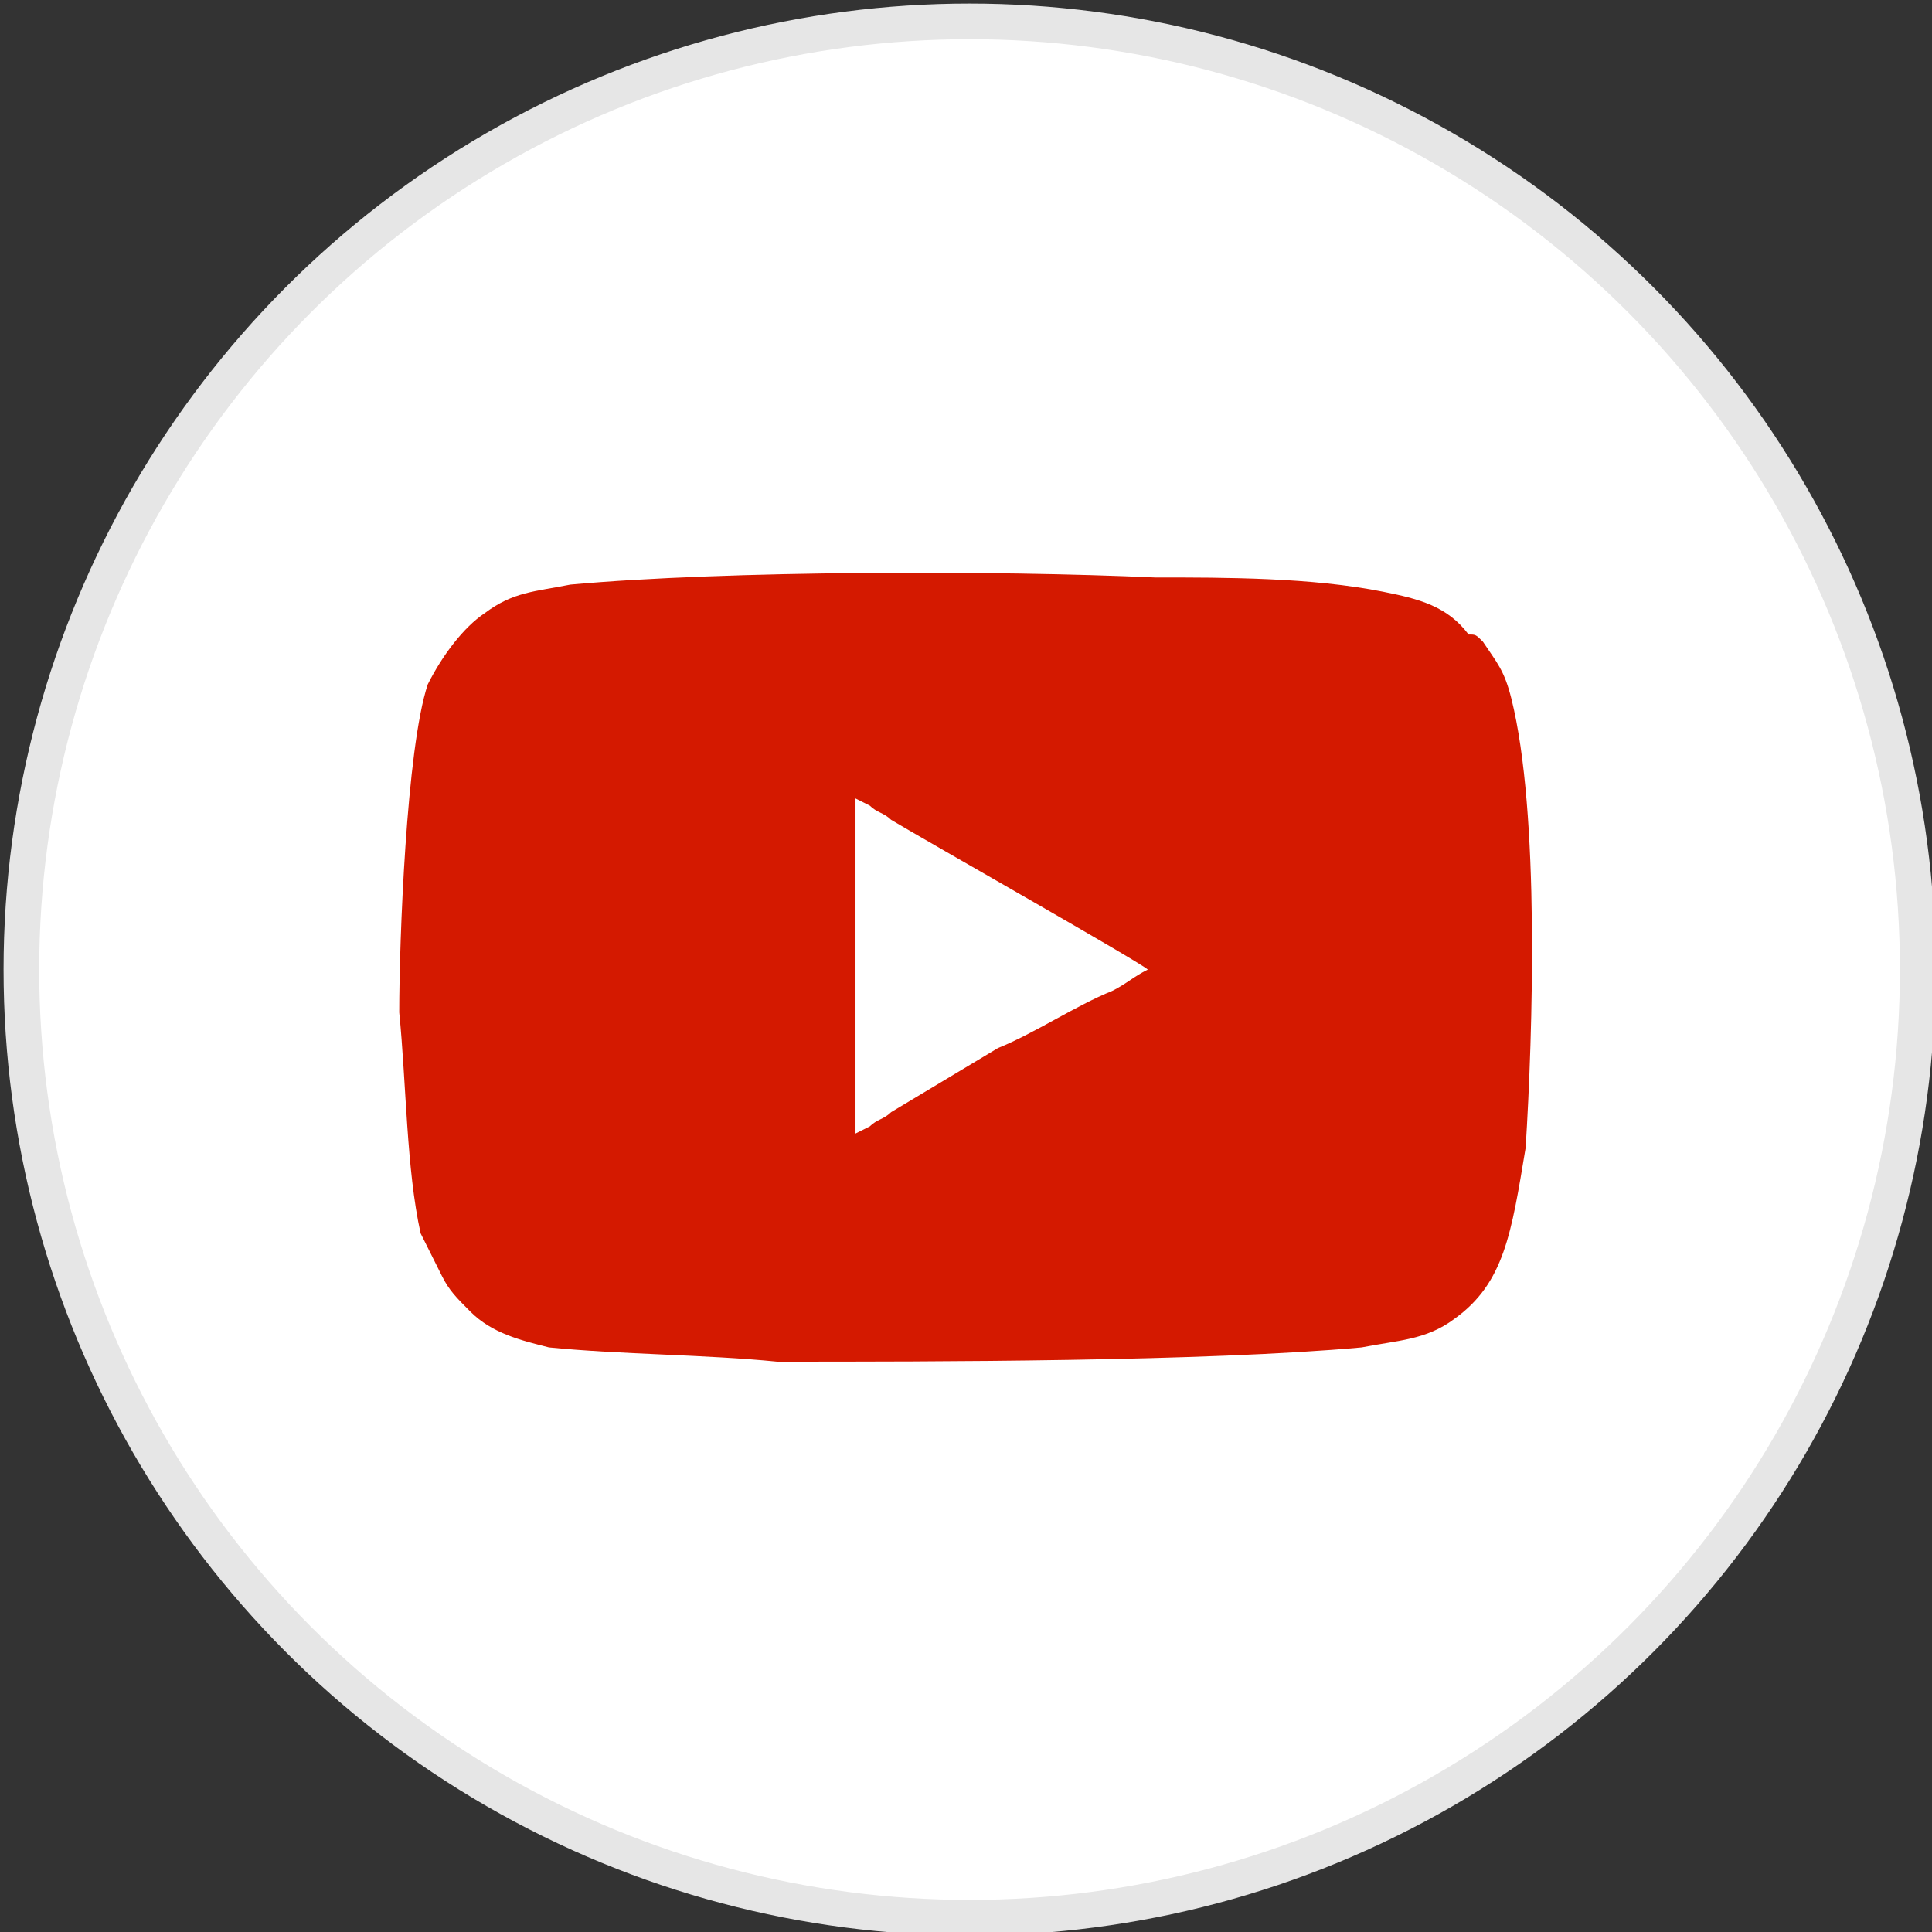 <?xml version="1.0" encoding="UTF-8"?>
<!DOCTYPE svg PUBLIC "-//W3C//DTD SVG 1.1//EN" "http://www.w3.org/Graphics/SVG/1.1/DTD/svg11.dtd">
<!-- Creator: CorelDRAW 2021 (64-Bit) -->
<svg xmlns="http://www.w3.org/2000/svg" xml:space="preserve" width="56px" height="56px" version="1.1" shape-rendering="geometricPrecision" text-rendering="geometricPrecision" image-rendering="optimizeQuality" fill-rule="evenodd" clip-rule="evenodd"
viewBox="0 0 2710 2710"
 xmlns:xlink="http://www.w3.org/1999/xlink"
 xmlns:xodm="http://www.corel.com/coreldraw/odm/2003">
 <rect x="0" y="0" width="2710" height="2710" fill="#333333" stroke="none"/>
 <g id="Layer_x0020_1">
  <g id="_2299227659872">
   <circle fill="white" stroke="#E6E6E6" stroke-width="50" stroke-linecap="round" stroke-linejoin="round" stroke-miterlimit="2.613" cx="1360" cy="1360" r="1330"/>
   <path fill="#D41900" d="M1200 1120c0,0 20,10 20,10 10,10 20,10 30,20 50,30 350,200 360,210 -20,10 -30,20 -50,30 -50,20 -110,60 -160,80l-150 90c-10,10 -20,10 -30,20 0,0 -20,10 -20,10l0 -470zm-640 300c10,100 10,220 30,310 10,20 20,40 30,60 10,20 20,30 40,50 30,30 70,40 110,50 100,10 220,10 320,20 220,0 600,0 820,-20 50,-10 90,-10 130,-40 70,-50 80,-120 100,-240 10,-160 20,-470 -20,-630 -10,-40 -20,-50 -40,-80 -10,-10 -10,-10 -20,-10 -30,-40 -70,-50 -120,-60 -100,-20 -220,-20 -320,-20 -220,-10 -600,-10 -820,10 -50,10 -80,10 -120,40 -30,20 -60,60 -80,100 -30,90 -40,360 -40,460z"/>
  </g>
 </g>
</svg>
